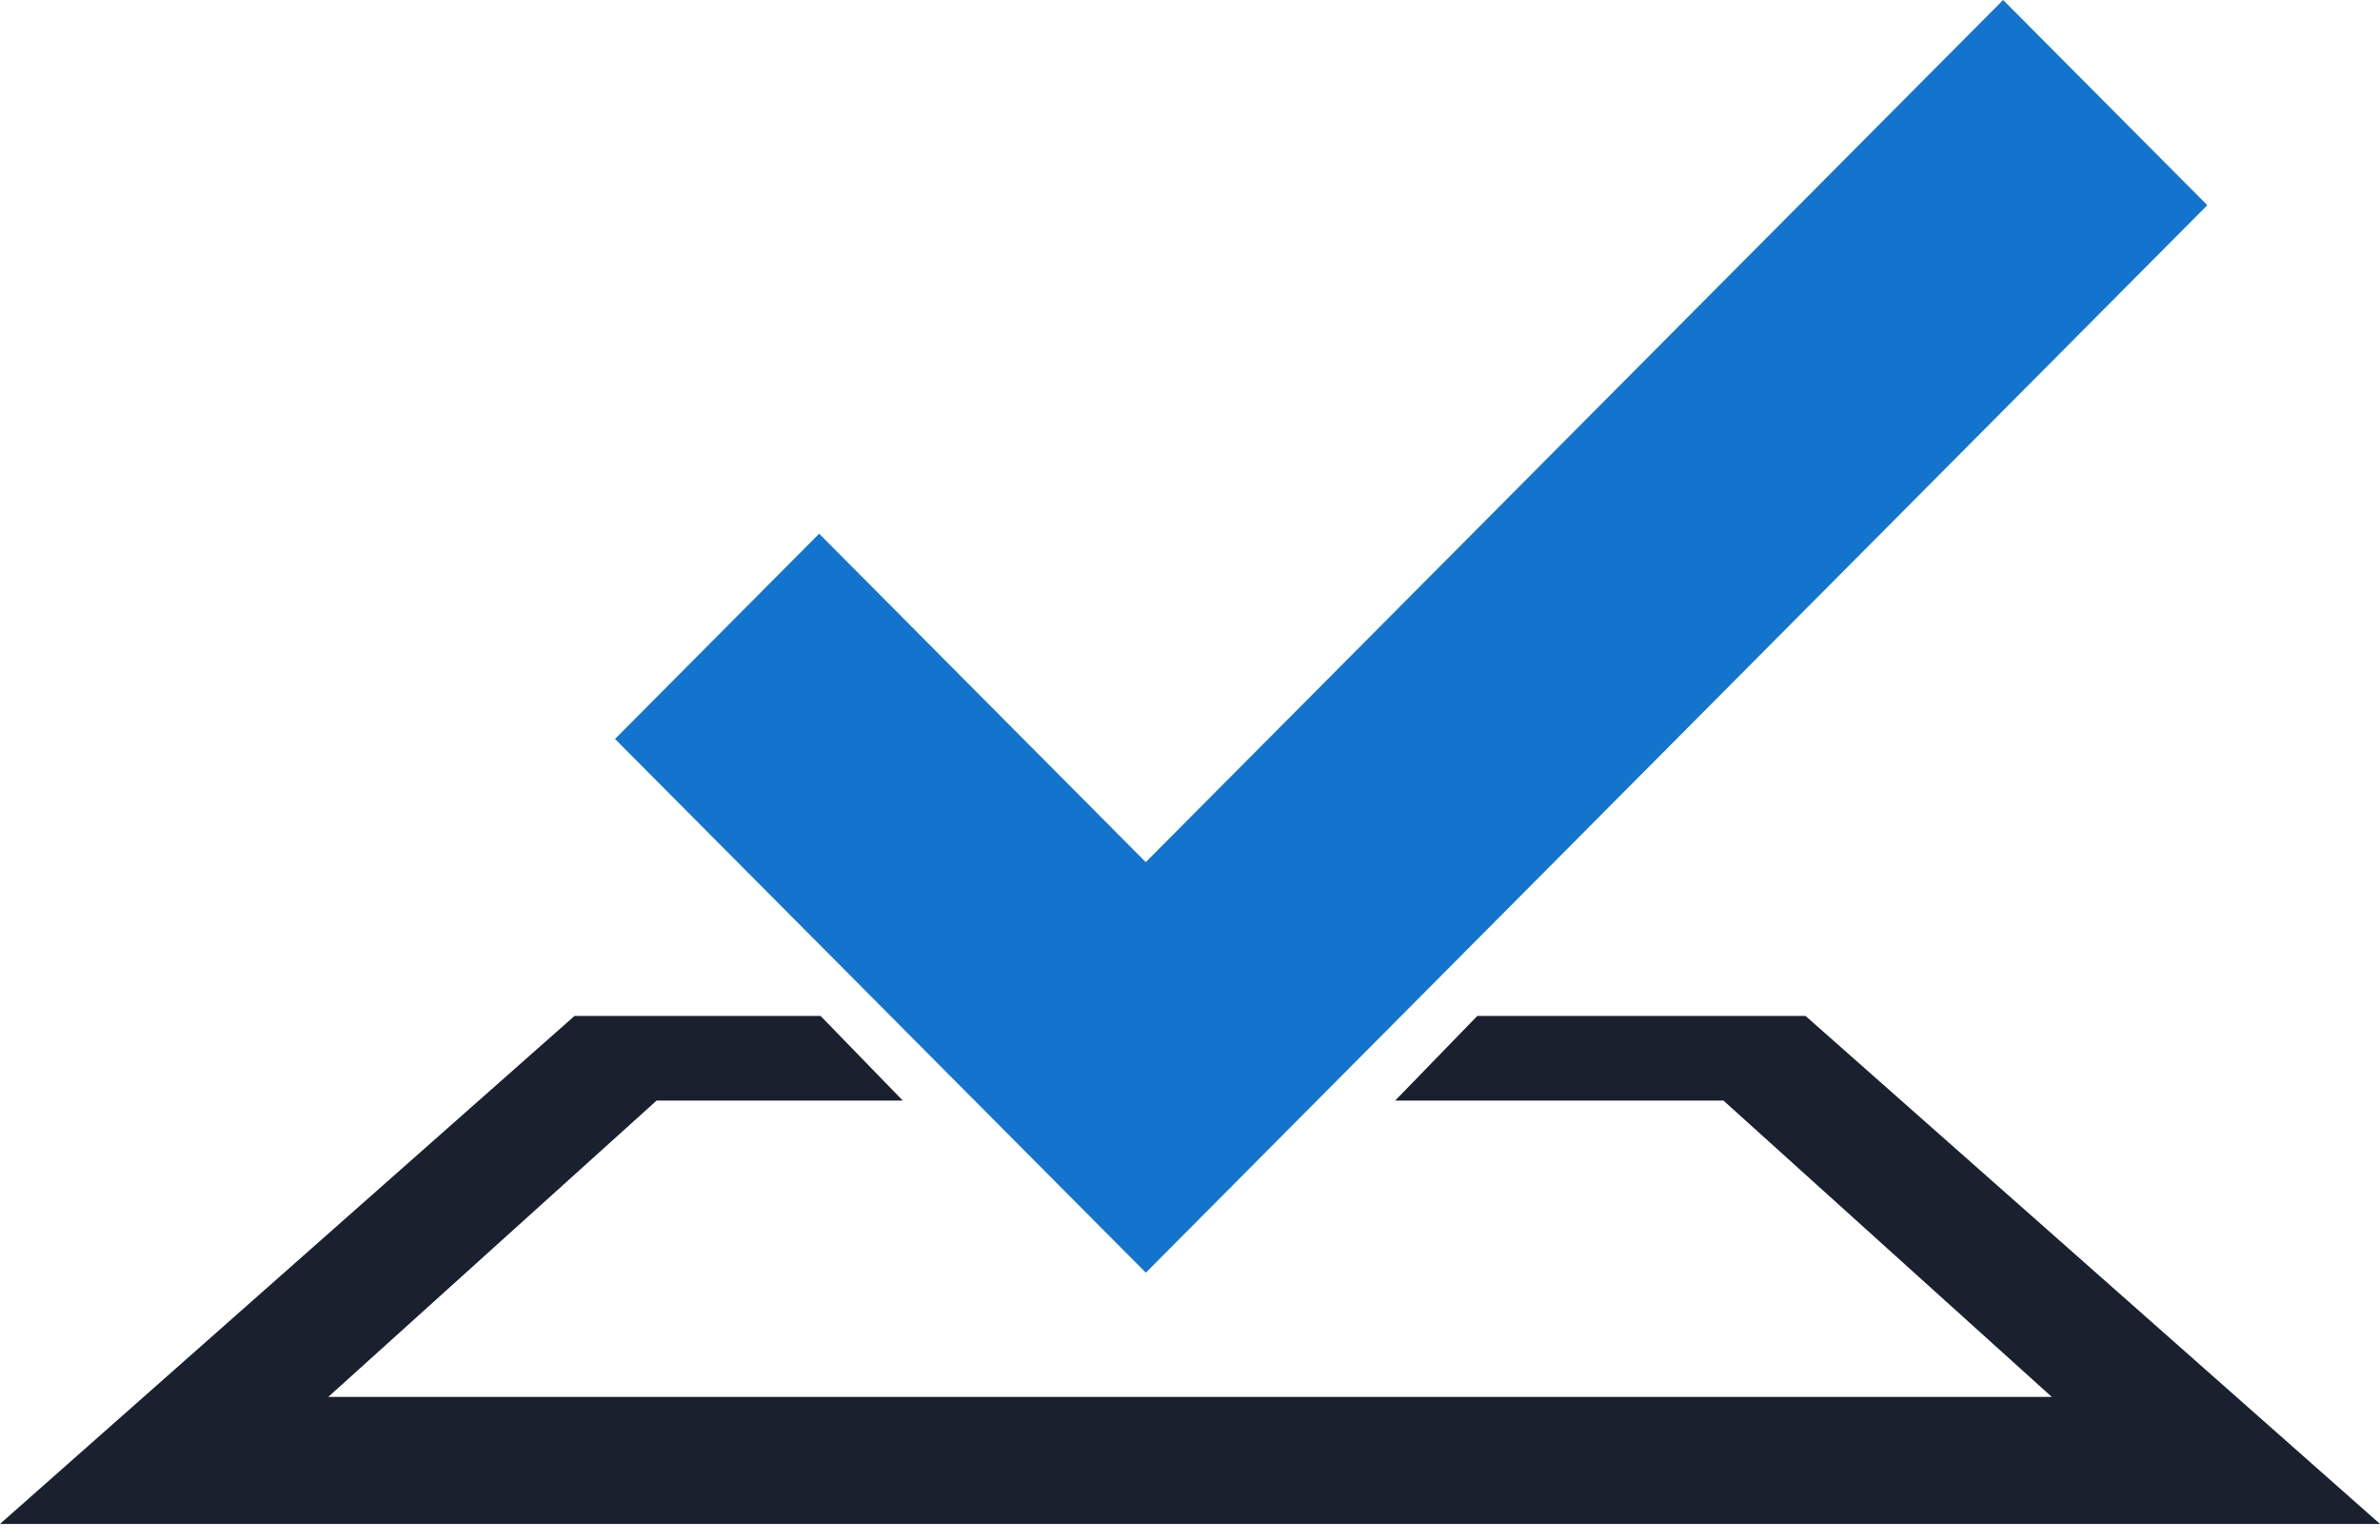 <?xml version="1.0" encoding="UTF-8"?><svg width="34" height="22" viewBox="0 0 34 22" fill="none" xmlns="http://www.w3.org/2000/svg">
<path d="M21.104 14.517L19.931 15.726H24.621L29.311 19.96H4.69L9.38 15.726H12.897L11.723 14.517H8.207L0 21.775H34L25.794 14.517H21.104Z" fill="#1A202E"/>
<path d="M31.533 2.932L28.616 0L16.368 12.319L11.702 7.626L8.786 10.559L16.369 18.185L31.533 2.932Z" fill="#1274CC"/>
</svg>
